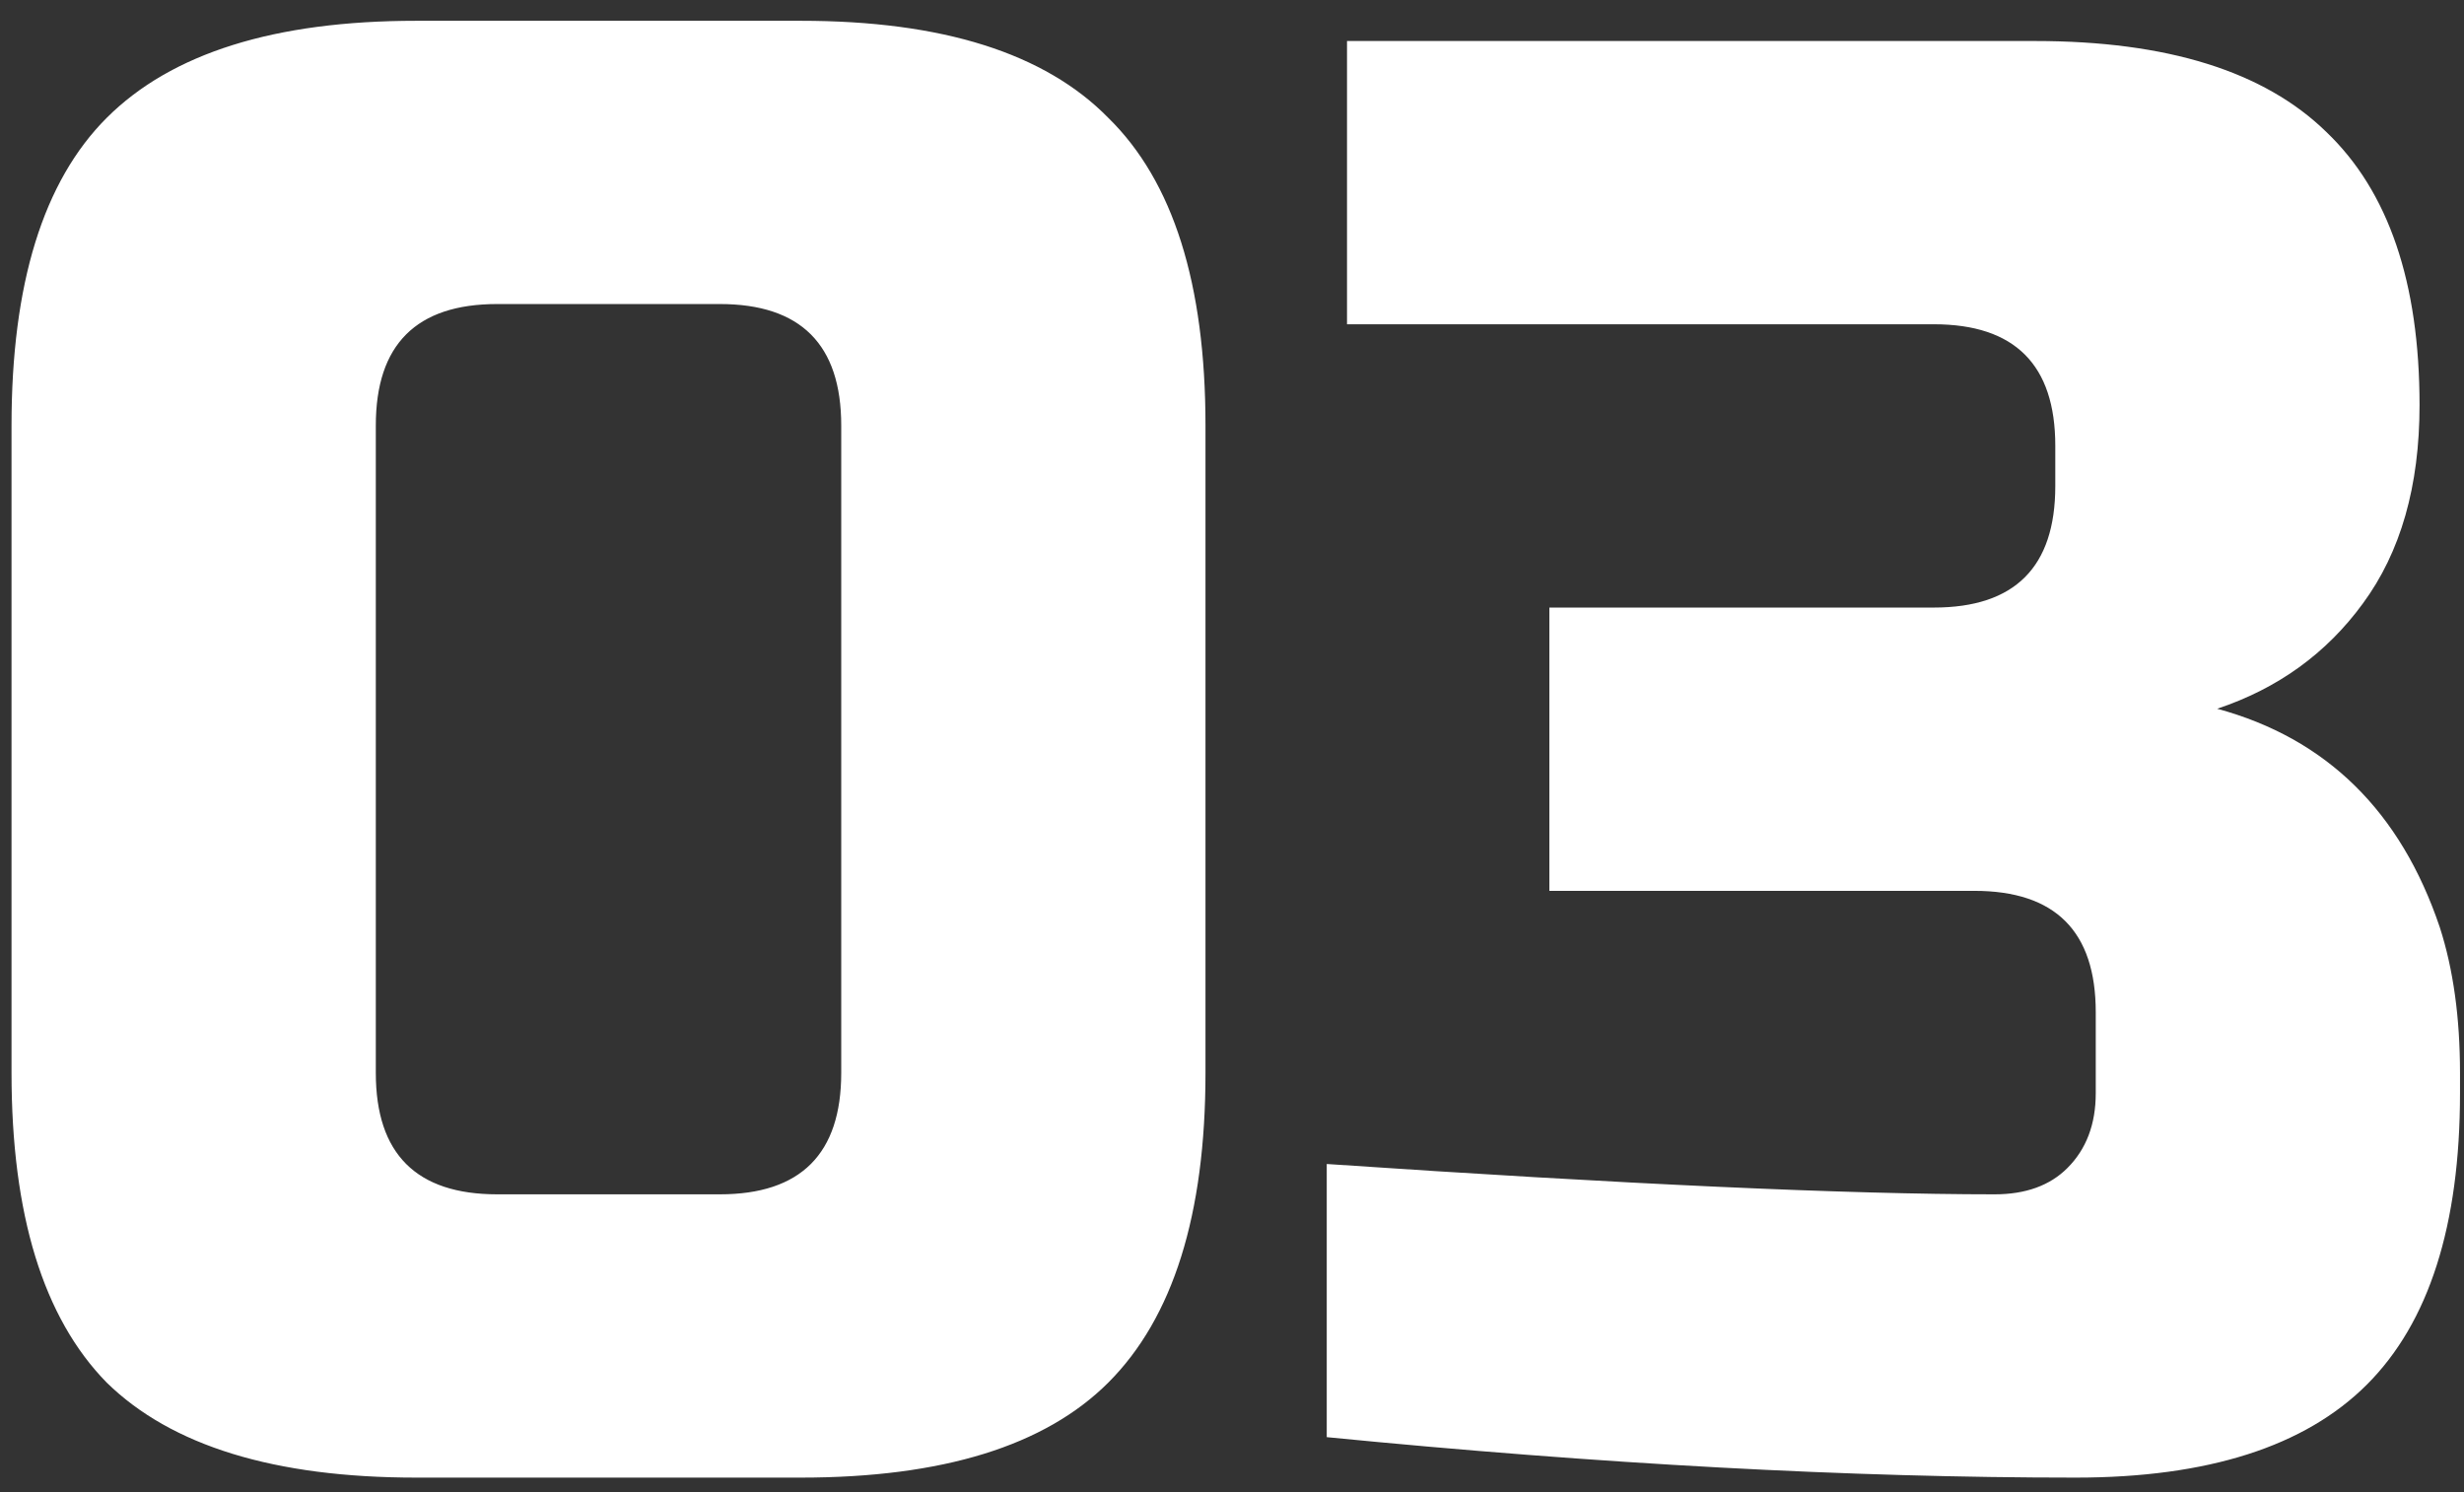 <?xml version="1.0" encoding="UTF-8"?> <svg xmlns="http://www.w3.org/2000/svg" width="71" height="43" viewBox="0 0 71 43" fill="none"><rect x="0" y="0" width="71" height="43" fill="#333333" stroke="none"/> <path d="M24.24 12.261C24.24 9.929 23.074 8.762 20.741 8.762H14.327C11.995 8.762 10.829 9.929 10.829 12.261V30.921C10.829 33.253 11.995 34.419 14.327 34.419H20.741C23.074 34.419 24.24 33.253 24.24 30.921V12.261ZM34.736 30.921C34.736 35.003 33.803 37.977 31.937 39.843C30.11 41.67 27.156 42.583 23.074 42.583H11.995C7.913 42.583 4.939 41.67 3.073 39.843C1.246 37.977 0.332 35.003 0.332 30.921V12.261C0.332 8.179 1.246 5.225 3.073 3.398C4.939 1.532 7.913 0.599 11.995 0.599H23.074C27.156 0.599 30.11 1.532 31.937 3.398C33.803 5.225 34.736 8.179 34.736 12.261V30.921ZM59.806 42.583C53.314 42.583 46.122 42.194 38.23 41.417V33.545C46.822 34.128 53.236 34.419 57.473 34.419C58.367 34.419 59.067 34.167 59.572 33.661C60.117 33.117 60.389 32.398 60.389 31.504V29.171C60.389 26.839 59.223 25.673 56.89 25.673H44.645V17.509H55.724C58.056 17.509 59.223 16.343 59.223 14.01V12.844C59.223 10.512 58.056 9.345 55.724 9.345H38.814V1.182H58.639C62.449 1.182 65.248 2.057 67.036 3.806C68.825 5.516 69.719 8.14 69.719 11.678C69.719 14.01 69.174 15.915 68.086 17.392C67.036 18.831 65.637 19.842 63.888 20.425C67.036 21.28 69.174 23.379 70.302 26.722C70.691 27.927 70.885 29.327 70.885 30.921V31.504C70.885 35.314 69.991 38.113 68.203 39.901C66.414 41.689 63.615 42.583 59.806 42.583Z" fill="white"></path> </svg> 